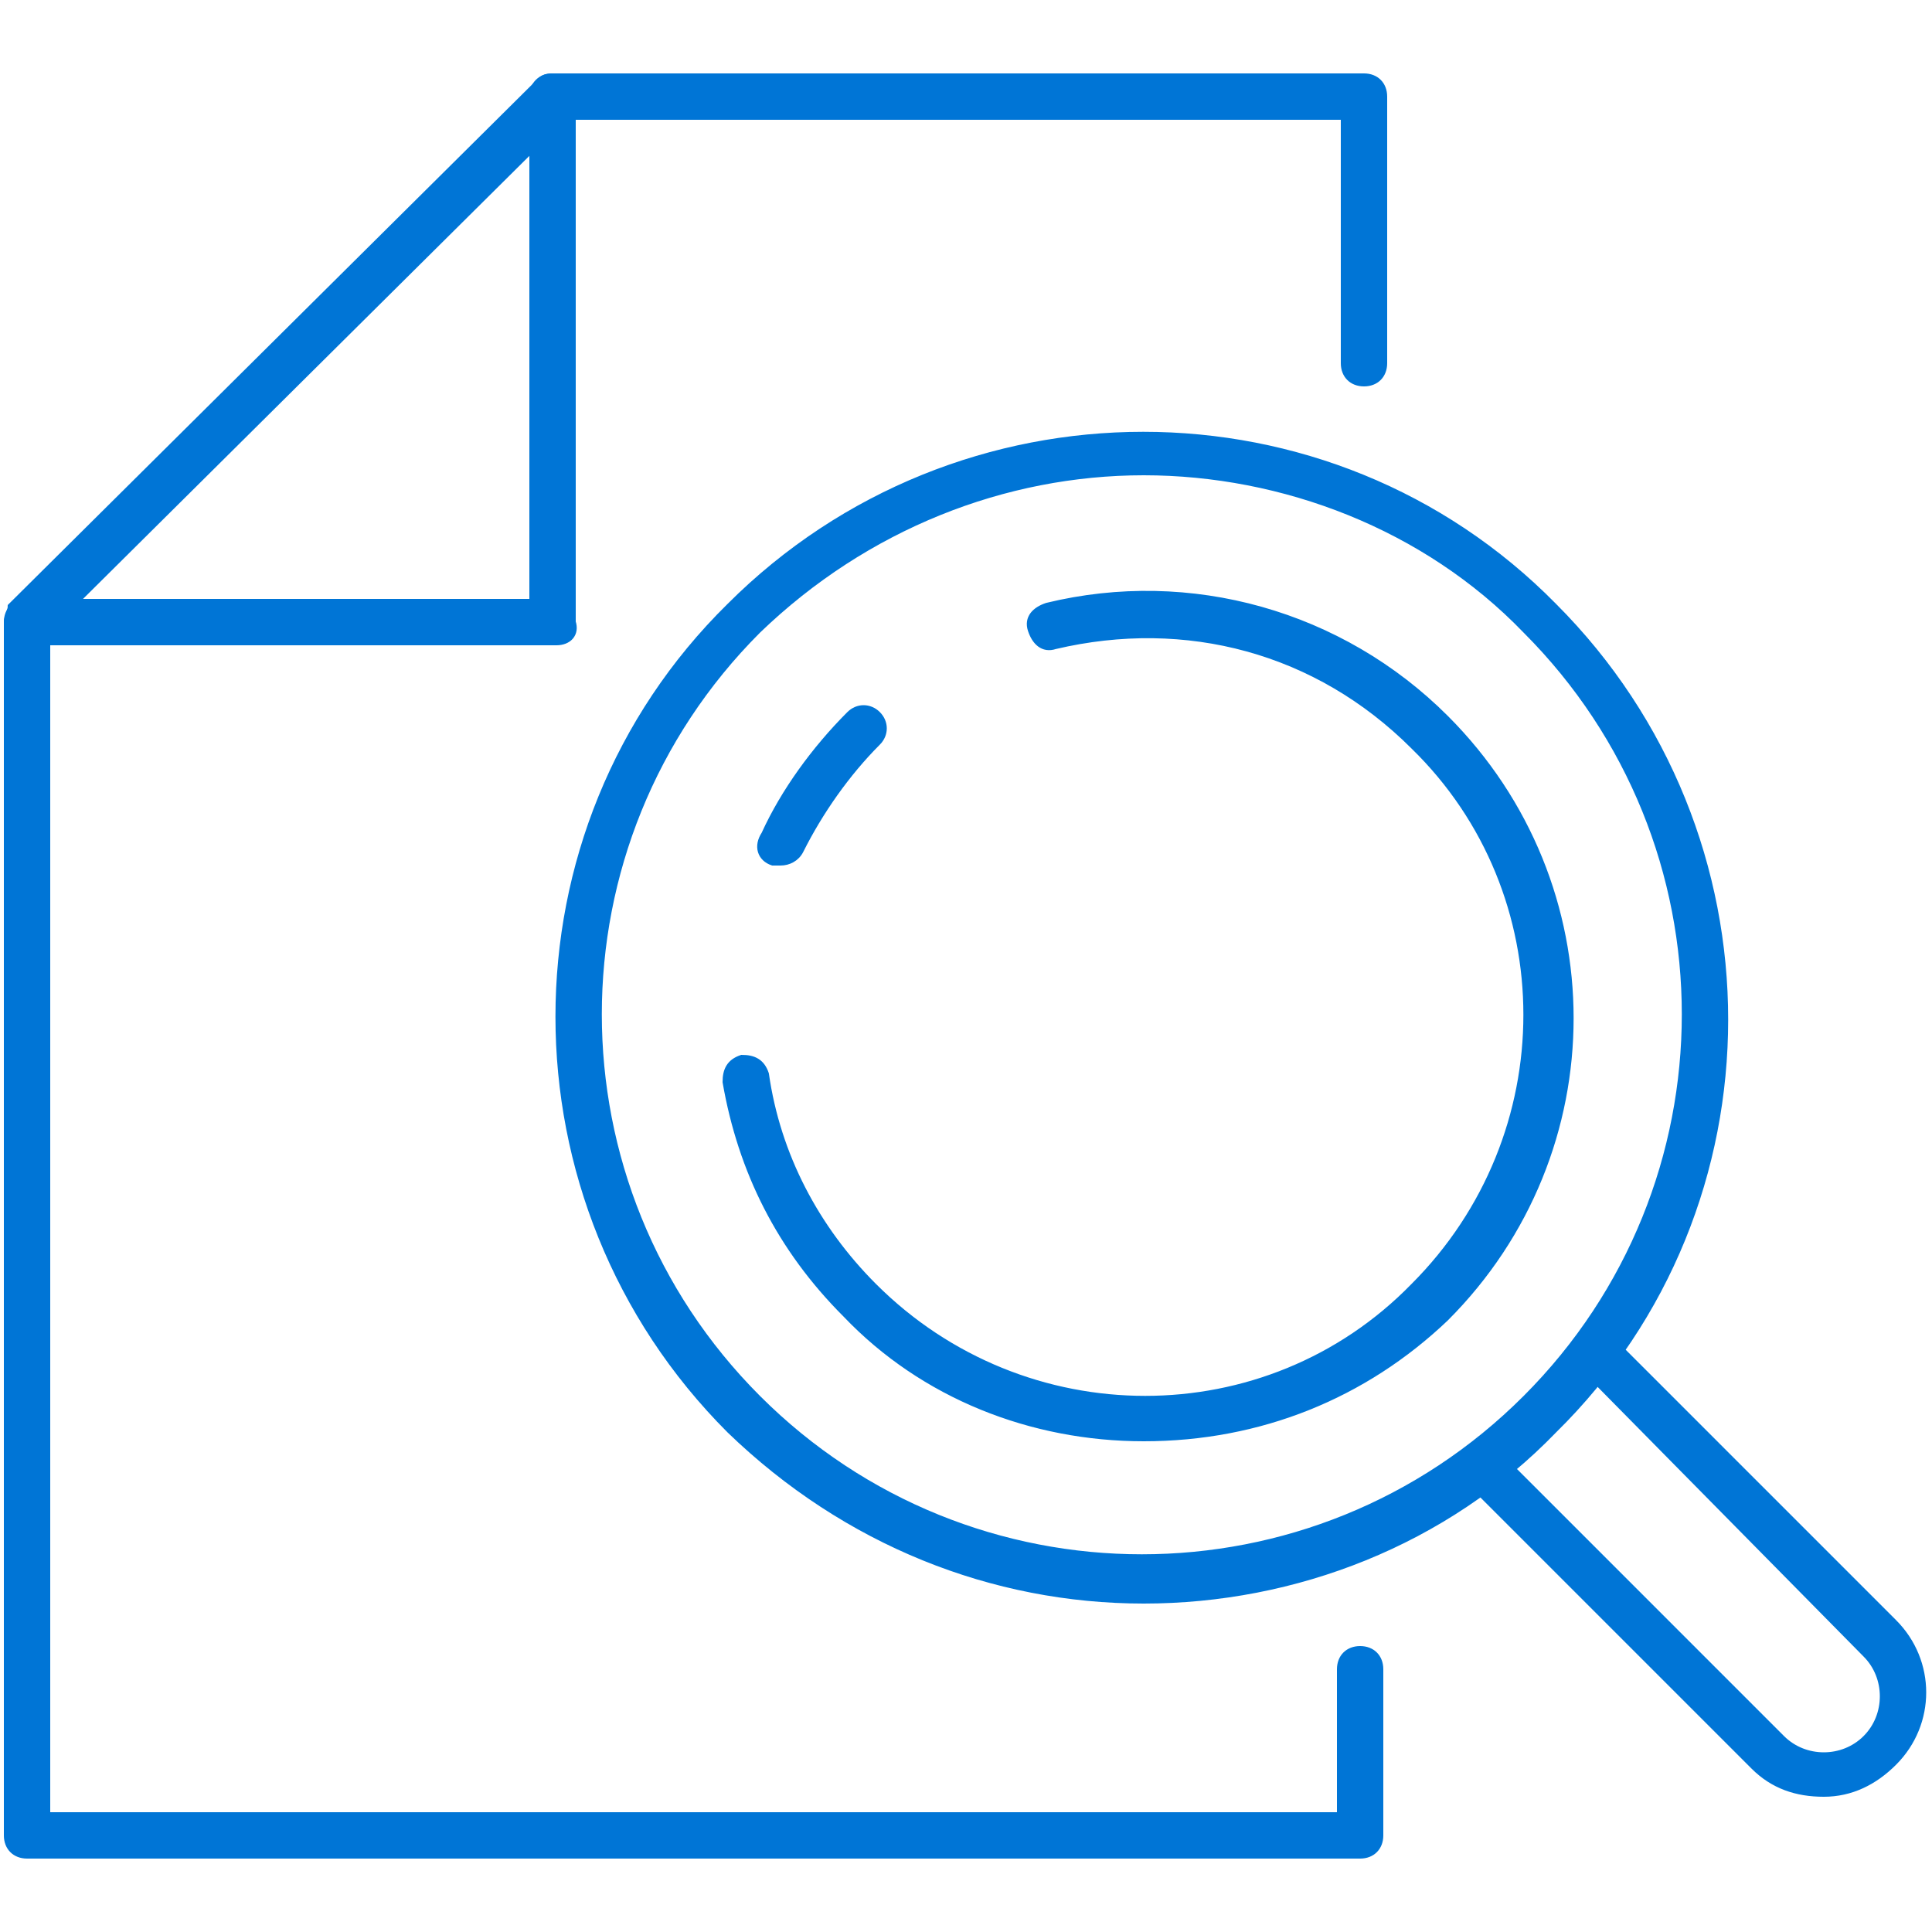 <?xml version="1.0" encoding="utf-8"?>
<!-- Generator: Adobe Illustrator 26.5.1, SVG Export Plug-In . SVG Version: 6.00 Build 0)  -->
<svg version="1.1" id="레이어_1" xmlns="http://www.w3.org/2000/svg" xmlns:xlink="http://www.w3.org/1999/xlink" x="0px"
	 y="0px" viewBox="0 0 50 50" style="enable-background:new 0 0 50 50;" xml:space="preserve">
<style type="text/css">
	.st0{fill:#0075D6;stroke:#0075D6;stroke-width:0.2;stroke-miterlimit:10;}
</style>
<g>
	<g>
		<g>
			<g>
				<path class="st0" d="M29.6,41.4c-3.9,0-7.7-1.5-10.7-4.4c-5.9-5.9-5.9-15.5,0-21.3c5.9-5.9,15.5-5.9,21.3,0
					c5.9,5.9,5.9,15.5,0,21.3C37.4,39.9,33.5,41.4,29.6,41.4z M29.6,12.2c-3.6,0-7.2,1.4-10,4.1c-5.5,5.5-5.5,14.4,0,19.9
					s14.4,5.5,19.9,0s5.5-14.4,0-19.9C36.9,13.6,33.2,12.2,29.6,12.2z"/>
			</g>
			<g>
				<path class="st0" d="M29.6,37.2c-2.9,0-5.7-1.1-7.7-3.2c-1.7-1.7-2.7-3.7-3.1-6c0-0.3,0.1-0.5,0.4-0.6c0.3,0,0.5,0.1,0.6,0.4
					c0.3,2.1,1.3,4,2.8,5.5c3.9,3.9,10.2,3.9,14,0c3.9-3.9,3.9-10.2,0-14c-2.5-2.5-5.9-3.4-9.3-2.6c-0.3,0.1-0.5-0.1-0.6-0.4
					c-0.1-0.3,0.1-0.5,0.4-0.6c3.7-0.9,7.6,0.2,10.3,2.9c4.3,4.3,4.3,11.2,0,15.5C35.3,36.1,32.6,37.2,29.6,37.2z"/>
			</g>
			<g>
				<path class="st0" d="M20.2,22.3c-0.1,0-0.1,0-0.2,0c-0.3-0.1-0.4-0.4-0.2-0.7c0.5-1.1,1.3-2.2,2.2-3.1c0.2-0.2,0.5-0.2,0.7,0
					s0.2,0.5,0,0.7c-0.8,0.8-1.5,1.8-2,2.8C20.6,22.2,20.4,22.3,20.2,22.3z"/>
			</g>
		</g>
		<g>
			<path class="st0" d="M47.2,46.4c-0.7,0-1.3-0.2-1.8-0.7L38,38.3c-0.2-0.2-0.2-0.5,0-0.7s0.5-0.2,0.7,0l7.4,7.4
				c0.6,0.6,1.6,0.6,2.2,0c0.6-0.6,0.6-1.6,0-2.2L41,35.4c-0.2-0.2-0.2-0.5,0-0.7s0.5-0.2,0.7,0L49,42c1,1,1,2.6,0,3.6
				C48.5,46.1,47.9,46.4,47.2,46.4z"/>
		</g>
	</g>
	<g>
		<path class="st0" d="M35.2,48H0.7c-0.3,0-0.5-0.2-0.5-0.5V16.1c0-0.1,0.1-0.3,0.1-0.4L14,2.1C14.1,2,14.2,2,14.4,2h20.9
			c0.3,0,0.5,0.2,0.5,0.5v6.9c0,0.3-0.2,0.5-0.5,0.5s-0.5-0.2-0.5-0.5V3H14.6L1.2,16.3V47h33.5v-3.8c0-0.3,0.2-0.5,0.5-0.5
			s0.5,0.2,0.5,0.5v4.3C35.7,47.8,35.5,48,35.2,48z"/>
	</g>
	<g>
		<path class="st0" d="M14.4,16.6H0.7c-0.3,0-0.5-0.2-0.5-0.5c0-0.3,0.2-0.5,0.5-0.5h13.1V2.5C13.8,2.2,14,2,14.3,2s0.5,0.2,0.5,0.5
			v13.6C14.9,16.4,14.7,16.6,14.4,16.6z"/>
	</g>
</g>
</svg>
